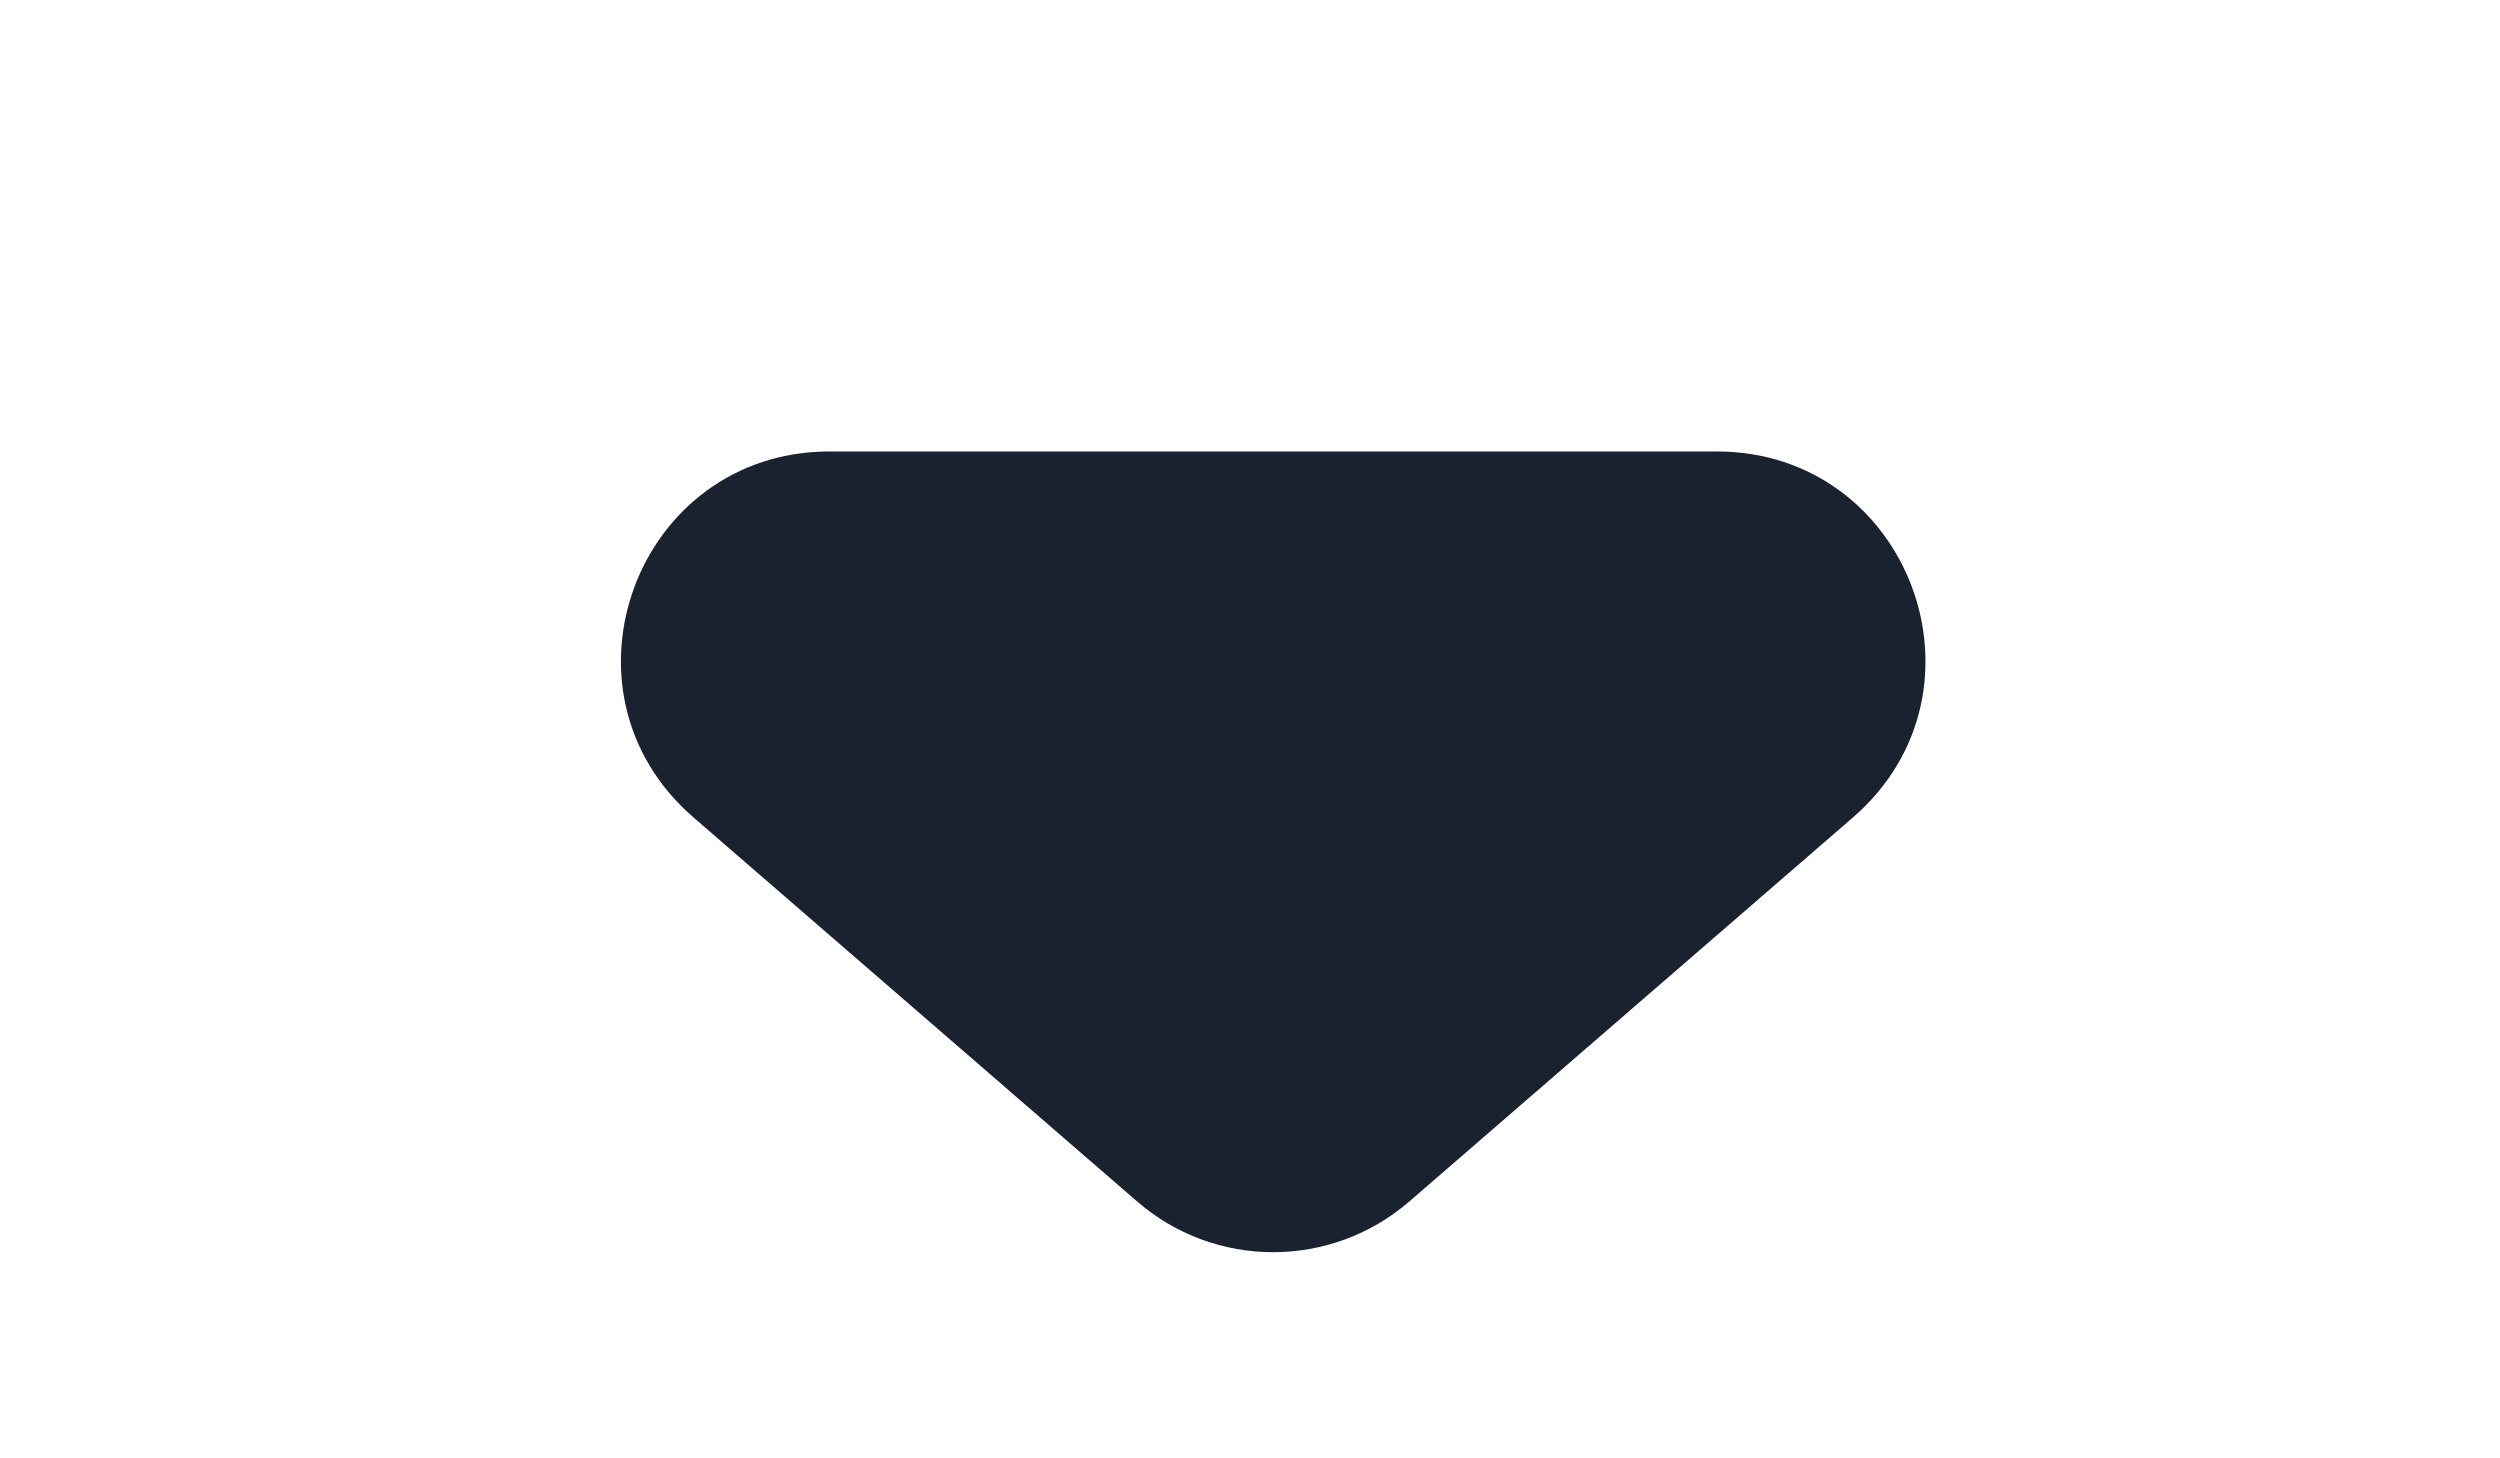 <svg xmlns="http://www.w3.org/2000/svg" width="12" height="7" viewBox="0 0 12 7" fill="none">
    <path
        d="M5.457 5.766C5.832 6.092 6.39 6.092 6.766 5.766L8.895 3.923C9.595 3.316 9.166 2.167 8.24 2.167H3.982C3.056 2.167 2.628 3.316 3.328 3.923L5.457 5.766Z"
        fill="#1A212F" />
</svg>